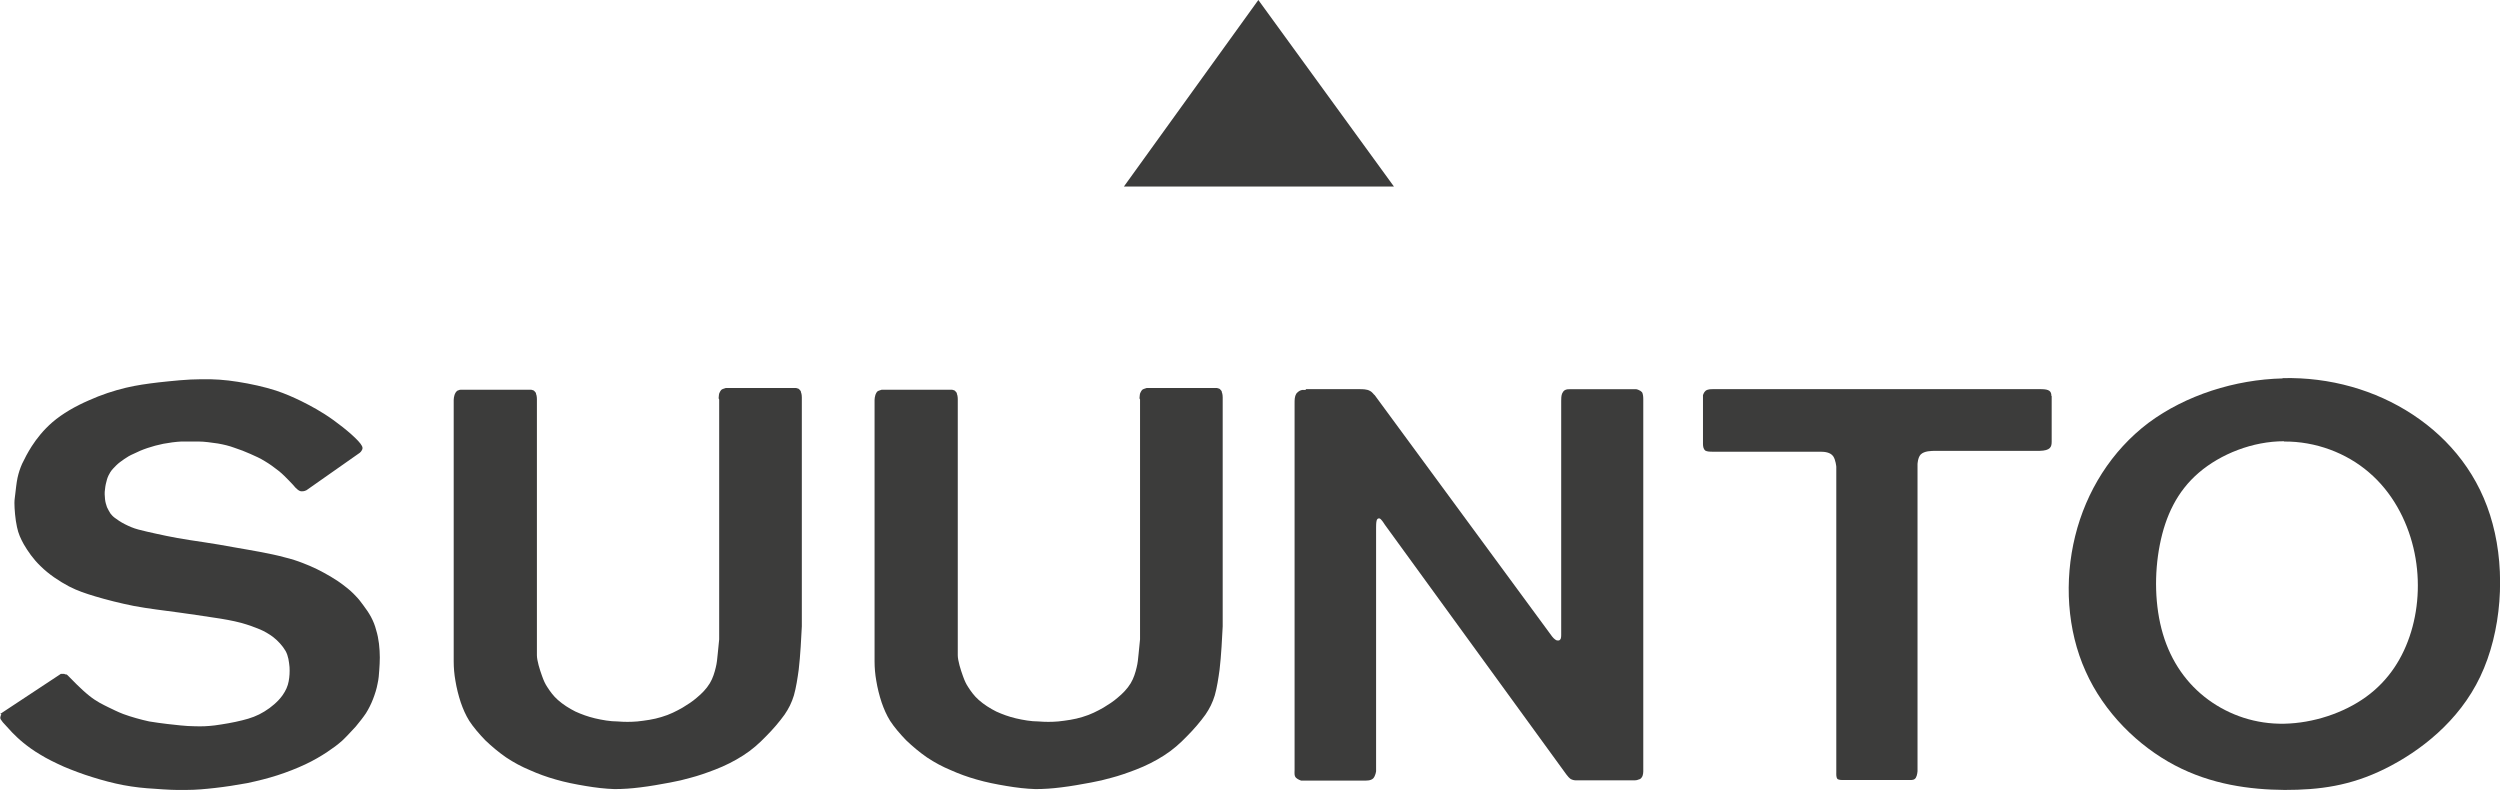<svg viewBox="0 0 88.33 27.91" height="27.91" width="88.33" xmlns="http://www.w3.org/2000/svg" id="Livello_2">
  <g data-name="Livello_1" id="Livello_1-2">
    <path style="fill: #3c3c3b; fill-rule: evenodd;" d="M80.65,13.37c-1.68.04-3.42.59-4.74,1.57-1.31.99-2.2,2.42-2.59,4-.39,1.58-.29,3.32.37,4.78.65,1.46,1.86,2.64,3.15,3.32s2.65.86,3.88.87c1.23,0,2.32-.14,3.55-.75s2.61-1.67,3.36-3.25c.76-1.59.9-3.7.44-5.4-.45-1.7-1.5-2.99-2.82-3.86s-2.93-1.33-4.6-1.29h0ZM80.7,15.59c-1.11,0-2.24.45-3.01,1.11-.77.66-1.18,1.53-1.38,2.55s-.18,2.17.11,3.15.85,1.77,1.6,2.32,1.68.87,2.69.85,2.09-.37,2.89-.95,1.31-1.38,1.59-2.3.32-1.97.08-2.97-.76-1.97-1.57-2.66c-.8-.69-1.89-1.1-3-1.09h0Z"></path>
    <path style="fill: #3c3c3b;" d="M40.28,14.12v8.47s-.03.3-.05.5-.03.33-.07.49c-.04.17-.1.38-.21.56-.12.2-.29.37-.46.51-.16.14-.32.24-.5.35-.21.12-.46.25-.74.33-.28.09-.59.13-.86.16-.24.02-.46.02-.7,0-.26,0-.54-.05-.8-.11-.25-.06-.47-.14-.69-.24-.22-.11-.44-.25-.62-.41-.16-.14-.28-.31-.37-.45-.08-.12-.13-.23-.19-.4-.08-.22-.18-.54-.18-.73v-9.05s0-.12-.03-.18c0-.04-.02-.06-.04-.08s-.03-.04-.06-.05c-.02,0-.05-.02-.07-.02h-2.49s-.06.02-.09.03-.05.02-.07.04-.04.06-.06.11c-.02.06-.03.14-.03.18v9.24c0,.23.02.45.06.68.04.25.11.53.19.77.08.23.17.44.3.65.15.23.35.46.56.68.23.22.48.43.74.61.27.18.55.33.84.45.29.13.59.24.91.33.34.1.7.17,1.06.23.35.06.7.1,1.02.11.31,0,.59-.02.91-.06.34-.04.73-.11,1.05-.17.27-.05.49-.1.73-.17.27-.07.56-.17.87-.29.34-.13.68-.3.99-.5.3-.19.56-.42.81-.68.24-.24.47-.51.65-.76.15-.22.25-.42.33-.68.08-.28.13-.62.17-.91.03-.27.05-.49.07-.81.02-.3.04-.69.04-.72v-8.09s0-.12-.03-.18c0-.04-.02-.06-.04-.08s-.03-.04-.06-.05c-.02,0-.05-.02-.07-.02h-2.49s-.06.02-.09.03-.05.02-.07.04-.04.06-.06.1c-.02.04-.02.09-.03.19h0l.02.05Z"></path>
    <path style="fill: #3c3c3b;" d="M72.49,13.99v1.61c0,.19-.04.32-.43.33h-3.67c-.15,0-.4,0-.53.13-.1.11-.11.33-.11.34v10.85s-.01.15-.06.23c-.05.08-.13.08-.21.08h-2.39s-.11,0-.16-.03c-.06-.05-.05-.17-.05-.24v-10.8s-.02-.24-.11-.37c-.1-.14-.3-.16-.45-.16h-3.79c-.11,0-.21,0-.28-.04-.06-.05-.08-.14-.08-.23v-1.73s.03-.1.09-.15c.07-.06.19-.06.26-.06h11.6c.29,0,.36.08.36.24h.01Z"></path>
    <path style="fill: #3c3c3b;" d="M46.13,13.75h1.93c.07,0,.24,0,.34.06.1.05.14.14.17.15,2.09,2.84,4.18,5.69,6.27,8.53.02.03.08.09.13.12.03.02.06.02.08.02s.04,0,.06-.02c.03-.02.05-.06.05-.17v-8.28c0-.06,0-.17.03-.25.02-.05.05-.09.09-.12.06-.04.14-.04.22-.04h2.29c.05,0,.12.03.17.06.04.03.07.05.08.11.02.06.02.17.02.17v13.17s0,.13-.05.2c-.04.06-.07.07-.11.08-.04.02-.09.03-.13.03h-2.11s-.06,0-.13-.03c-.08-.03-.15-.13-.19-.18-2.14-2.94-4.27-5.88-6.41-8.82,0,0-.08-.13-.14-.19-.04-.04-.07-.04-.09-.03-.02,0-.05.03-.06.07-.02.07-.02.2-.02.25v8.61s-.02.16-.1.25c-.09.09-.25.08-.35.08h-2.2s-.12-.04-.18-.1c-.07-.07-.05-.19-.05-.27v-12.95c0-.14,0-.25.06-.35.04-.05.1-.1.16-.12.07-.03.13,0,.19-.02h0l-.02-.02Z"></path>
    <polygon style="fill: #3c3c3b;" points="44.46 0 39.71 6.59 49.25 6.59 44.46 0 44.46 0"></polygon>
    <path style="fill: #3c3c3b;" d="M.05,25.22s-.04.1-.04.14.02.07.09.16c.08.09.21.23.33.36.12.12.23.23.39.36s.36.28.6.42c.24.15.53.29.84.43.31.13.65.26,1.01.37.35.11.72.21,1.09.28s.74.11,1.12.13c.38.03.76.05,1.1.04.35,0,.66-.03,1.02-.07s.75-.1,1.13-.17c.38-.08.74-.17,1.08-.28s.67-.24.97-.38.57-.3.78-.44c.21-.14.36-.25.53-.4.16-.15.33-.34.48-.5.14-.17.26-.32.36-.47.1-.16.18-.32.25-.5s.13-.37.16-.54c.04-.17.05-.33.06-.48.01-.15.02-.29.02-.45,0-.15-.01-.32-.03-.49-.02-.16-.05-.32-.1-.48-.04-.16-.1-.31-.18-.46-.08-.15-.18-.29-.27-.41s-.16-.22-.27-.33c-.1-.11-.23-.23-.39-.35-.15-.12-.33-.24-.5-.34s-.32-.18-.48-.26c-.16-.08-.33-.15-.51-.22s-.39-.14-.64-.2c-.25-.07-.55-.13-.86-.19-.31-.06-.63-.11-.96-.17-.33-.06-.67-.12-1.01-.17s-.67-.1-.95-.15c-.28-.05-.51-.1-.74-.15-.23-.05-.45-.1-.64-.15-.19-.05-.34-.12-.48-.19s-.27-.16-.35-.22-.12-.11-.16-.16c-.04-.06-.08-.14-.12-.22-.03-.09-.06-.18-.07-.29s-.02-.22,0-.34c.01-.12.04-.25.07-.35.03-.1.07-.18.12-.26.05-.08.13-.16.21-.24s.18-.15.28-.22.2-.13.34-.19c.14-.07.3-.14.48-.2s.36-.11.56-.15c.21-.04.44-.07.64-.08.2,0,.38,0,.6,0,.22,0,.47.04.69.07.22.04.39.08.58.15.19.06.39.14.57.22s.34.15.5.25c.17.1.35.23.5.35s.26.24.36.34.18.19.23.25c.06.06.09.08.12.1.03.02.06.03.1.03s.09,0,.17-.04c.63-.44,1.25-.88,1.88-1.32.03-.02.06-.06.08-.1.02-.04.03-.08,0-.14-.09-.19-.57-.6-1-.91s-.81-.51-1.15-.68c-.29-.14-.56-.26-.89-.37-.4-.13-.9-.24-1.35-.31-.44-.07-.85-.1-1.3-.09-.48,0-1.02.06-1.49.11-.42.05-.78.1-1.16.19-.42.1-.88.25-1.32.45-.46.2-.92.46-1.28.77-.31.27-.55.57-.73.85-.14.22-.25.43-.34.62-.07.16-.12.31-.16.49-.04.19-.06.41-.08.57-.01.12-.03.19-.03.32,0,.21.03.58.09.85.05.24.13.41.24.61.14.24.33.52.59.77.29.29.67.54,1.01.72.31.16.59.25.92.35.4.12.87.24,1.37.34.53.1,1.08.16,1.58.23.44.06.84.12,1.23.18.35.05.69.11.99.19.25.07.47.15.66.23.16.07.3.15.45.26.17.13.34.31.45.5.1.18.12.38.14.57.01.17,0,.34-.03.5-.03.17-.1.33-.22.5-.15.21-.39.42-.64.57-.24.15-.49.24-.78.31-.31.08-.68.14-.97.18-.25.03-.46.04-.72.03-.3,0-.68-.05-.96-.08-.23-.03-.41-.05-.64-.09-.28-.06-.64-.16-.91-.26-.21-.08-.36-.16-.53-.24-.2-.1-.42-.2-.68-.41-.29-.23-.63-.59-.74-.7-.03-.03-.04-.04-.06-.05-.02,0-.05,0-.08-.02h-.12l-2.15,1.42h.05Z"></path>
    <path style="fill: #3c3c3b;" d="M25.41,14.12v8.47s-.03.3-.05.5-.03.33-.07.49c-.04.17-.1.38-.21.56-.12.2-.29.37-.46.51-.16.14-.32.24-.5.35-.21.12-.46.25-.74.33-.28.09-.59.13-.86.16-.24.02-.46.02-.7,0-.26,0-.54-.05-.8-.11-.25-.06-.47-.14-.69-.24-.22-.11-.44-.25-.62-.41-.16-.14-.28-.31-.37-.45-.08-.12-.13-.23-.19-.4-.08-.22-.18-.54-.18-.73v-9.05s0-.12-.03-.18c0-.04-.02-.06-.04-.08s-.03-.04-.06-.05c-.02,0-.05-.02-.07-.02h-2.49s-.05,0-.08.02c-.03,0-.06.03-.08.05s-.04.06-.06.11c-.02.06-.03.14-.03.18v9.24c0,.23.02.45.06.68.04.25.11.53.19.77.08.23.17.44.3.65.15.23.35.46.56.68.23.22.48.43.74.61.27.18.55.33.84.45.29.13.59.24.91.33.34.1.7.17,1.06.23.35.06.7.1,1.02.11.31,0,.59-.02.91-.06.34-.04.73-.11,1.05-.17.27-.05.49-.1.73-.17.27-.07.56-.17.87-.29.34-.13.68-.3.99-.5.3-.19.56-.42.81-.68.24-.24.47-.51.65-.76.15-.22.25-.42.33-.68.08-.28.13-.62.17-.91.03-.27.05-.49.07-.81.02-.3.04-.69.04-.72v-8.09s0-.12-.03-.18c0-.04-.02-.06-.04-.08s-.03-.04-.06-.05c-.02,0-.05-.02-.07-.02h-2.49s-.06.02-.09.03-.05.02-.07.04-.04.06-.06.1c-.02.04-.02.09-.03.19h0l.02.05Z"></path>
  </g>
</svg>